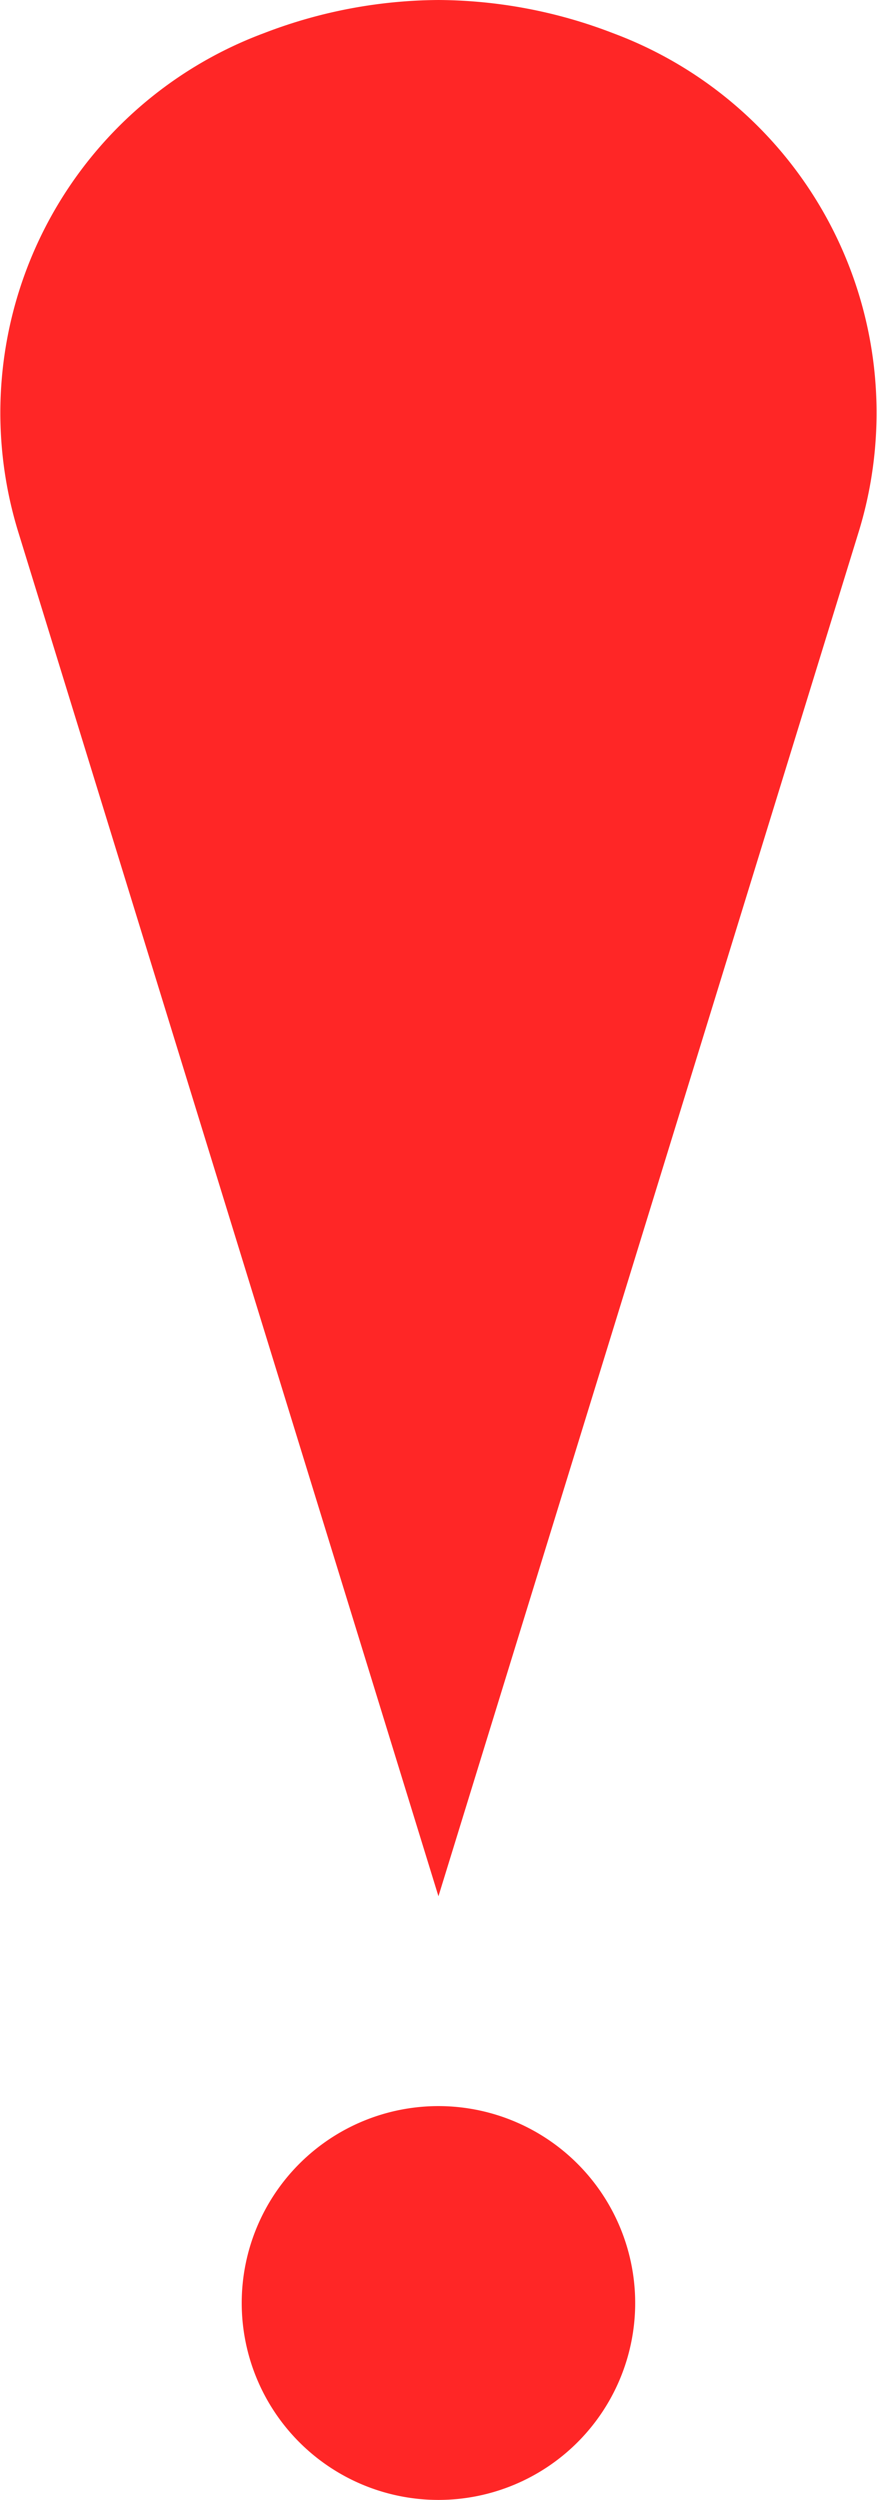 <svg xmlns="http://www.w3.org/2000/svg" xmlns:xlink="http://www.w3.org/1999/xlink" width="9.455" height="26.927" viewBox="0 0 9.455 26.927">
  <defs>
    <clipPath id="clip-path">
      <rect id="長方形_44" data-name="長方形 44" width="9.455" height="26.927" transform="translate(0 0)" fill="none"/>
    </clipPath>
  </defs>
  <g id="グループ_56" data-name="グループ 56" transform="translate(0 0)">
    <g id="グループ_55" data-name="グループ 55" clip-path="url(#clip-path)">
      <path id="パス_192" data-name="パス 192" d="M4.686,0h0A5.291,5.291,0,0,1,6.608.357,4.363,4.363,0,0,1,9.263,5.711L4.727,20.425.191,5.711A4.363,4.363,0,0,1,2.846.357,5.3,5.3,0,0,1,4.768,0" fill="#ff2626"/>
      <path id="パス_193" data-name="パス 193" d="M6.848,24.806a2.121,2.121,0,1,1-2.121-2.121,2.122,2.122,0,0,1,2.121,2.121" fill="#ff2626"/>
    </g>
  </g>
</svg>
